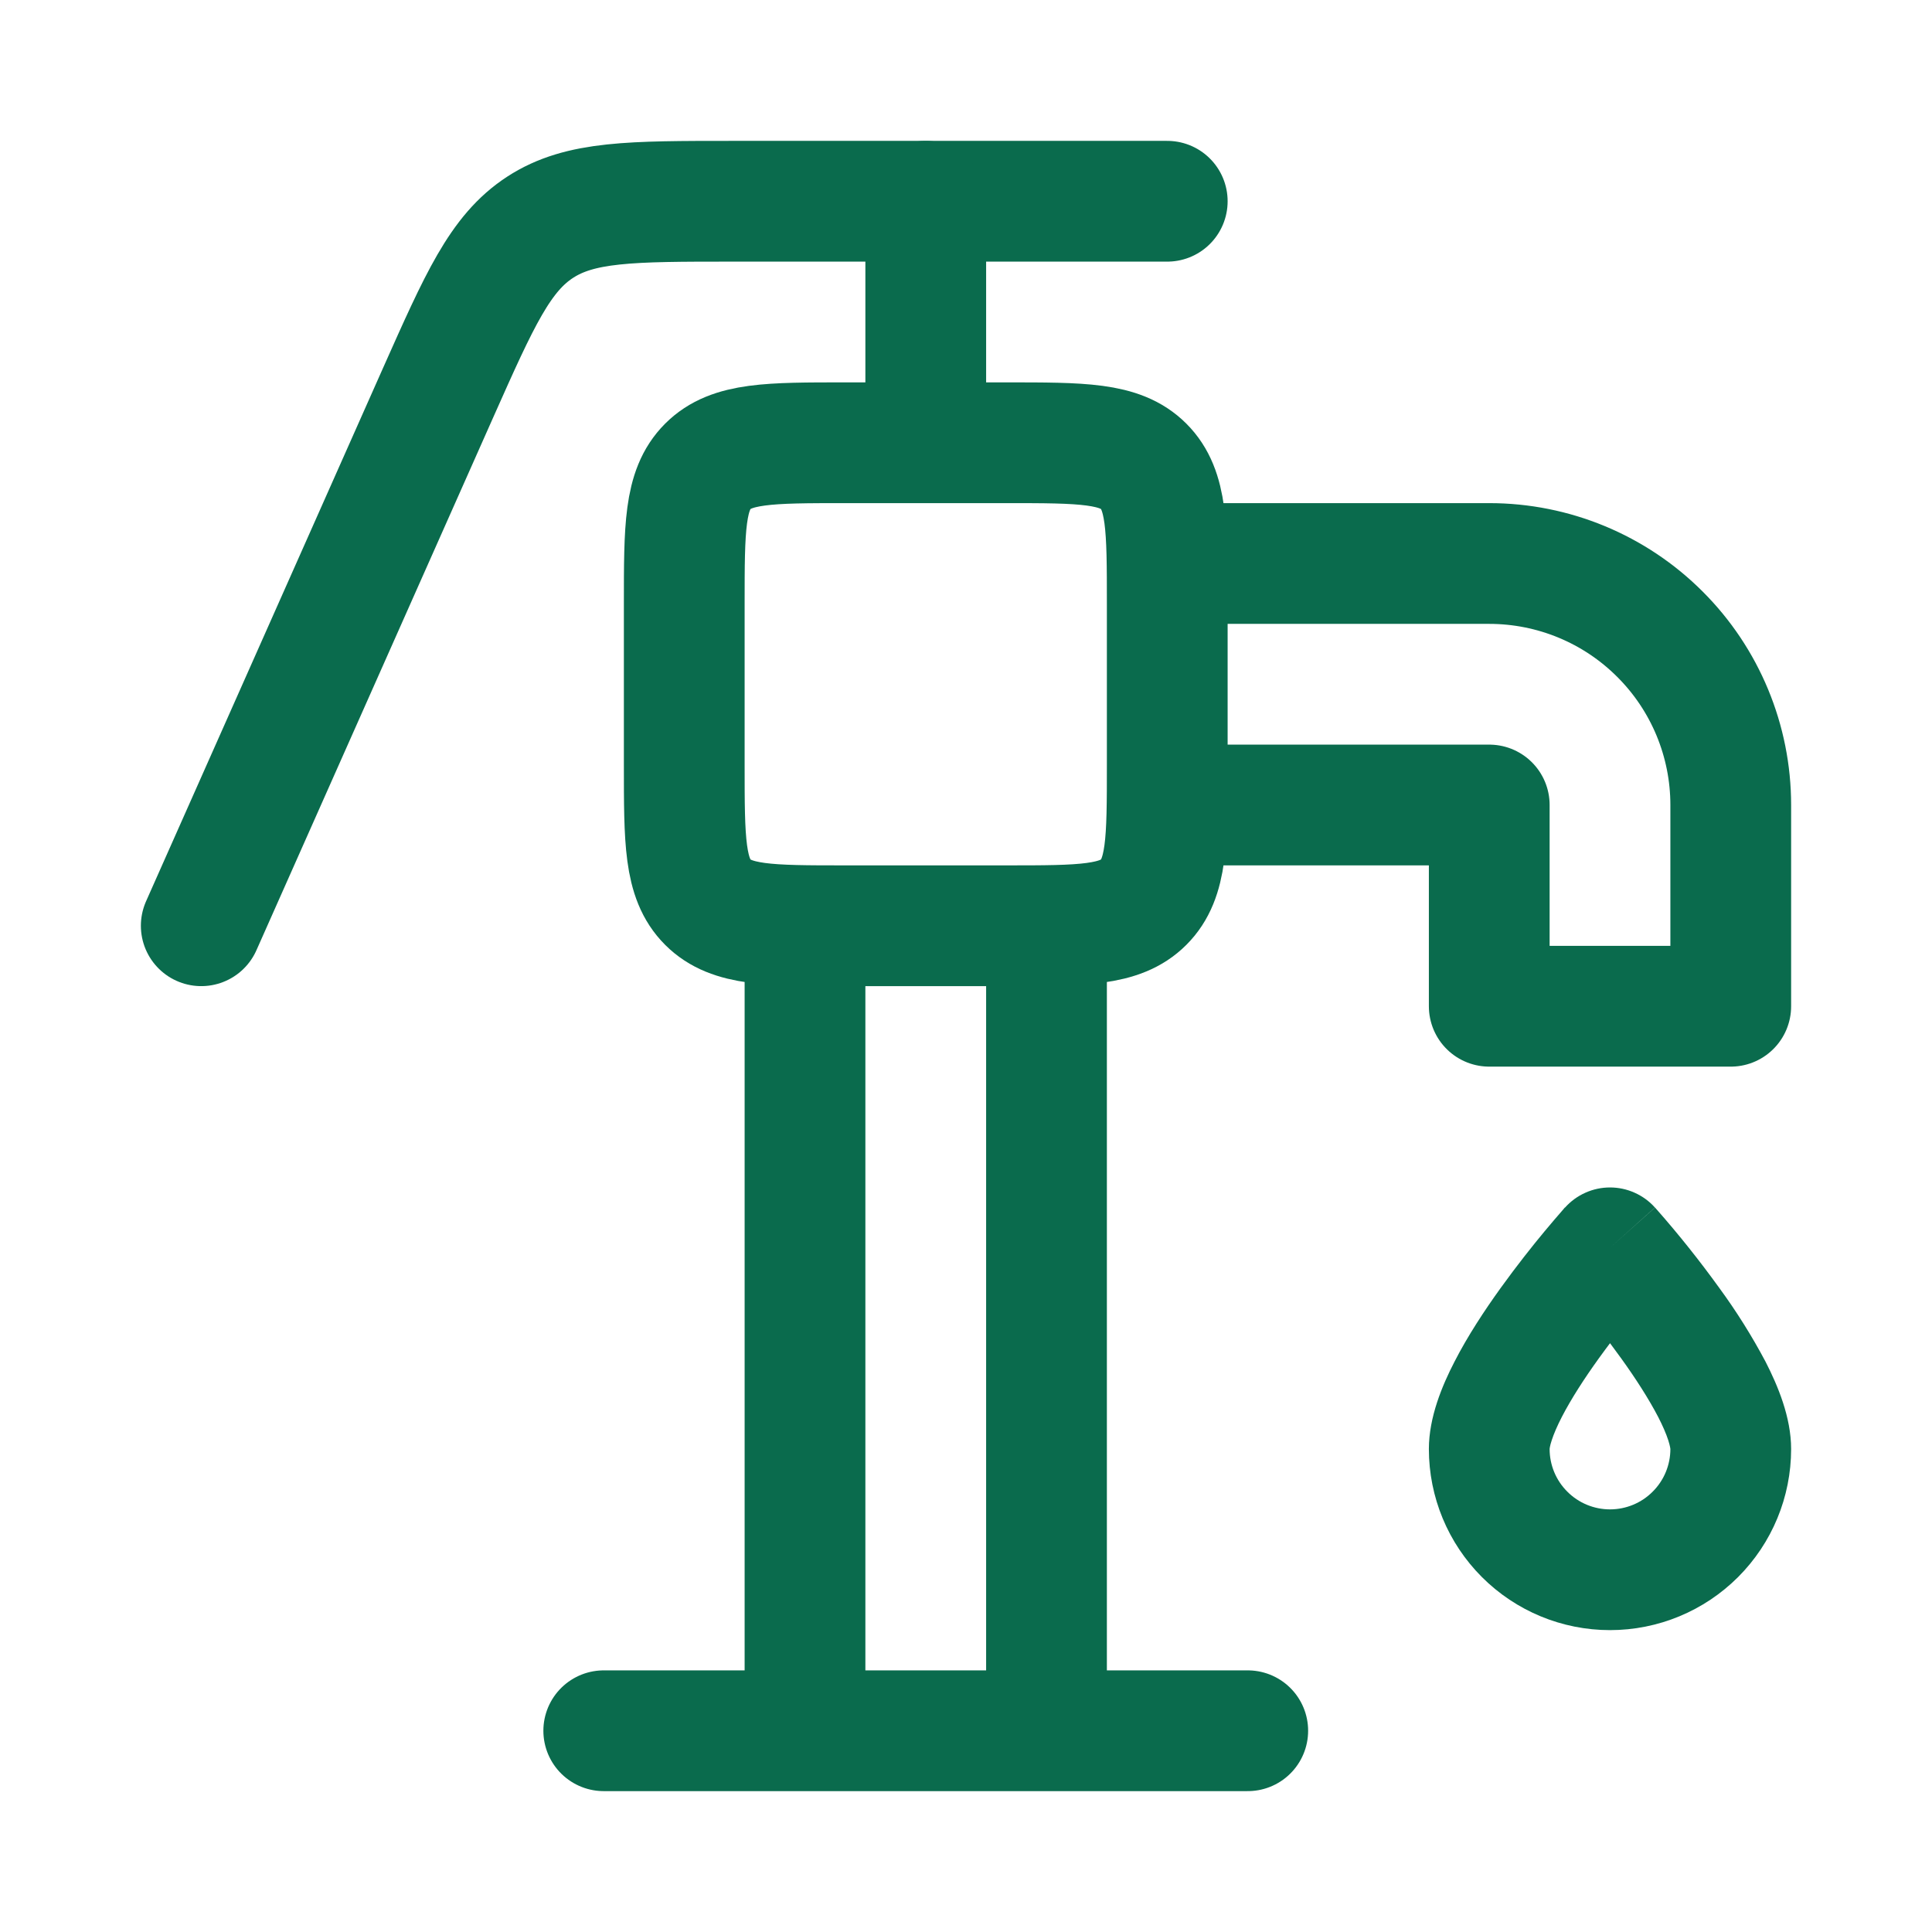 <svg width="24" height="24" viewBox="0 0 24 24" fill="none" xmlns="http://www.w3.org/2000/svg">
<path d="M7.5 21.5H15.5M12.5 5.5H10.5C9.557 5.5 9.086 5.5 8.793 5.793C8.5 6.086 8.5 6.557 8.5 7.5V9.5C8.5 10.443 8.5 10.914 8.793 11.207C9.086 11.5 9.557 11.5 10.5 11.5H12.5C13.443 11.5 13.914 11.5 14.207 11.207C14.5 10.914 14.5 10.443 14.5 9.5V7.5C14.5 6.557 14.5 6.086 14.207 5.793C13.914 5.5 13.443 5.5 12.5 5.5ZM13 11.5H10V21.5H13V11.5ZM14.5 7H18.5C19.296 7 20.059 7.316 20.621 7.879C21.184 8.441 21.5 9.204 21.5 10V12.5H18.5V10H14.5V7Z" stroke="#0A6B4D" stroke-width="1.5" stroke-linecap="round" stroke-linejoin="round"/>
<path d="M14.5 2.5H9.1C7.838 2.5 7.207 2.5 6.71 2.823C6.213 3.146 5.957 3.723 5.444 4.875L2.5 11.5" stroke="#0A6B4D" stroke-width="1.5" stroke-linecap="round" stroke-linejoin="round"/>
<path d="M20 15.5L20.558 15C20.488 14.922 20.402 14.859 20.305 14.816C20.209 14.773 20.105 14.751 20 14.751C19.895 14.751 19.791 14.773 19.695 14.816C19.598 14.859 19.512 14.922 19.442 15L20 15.5ZM20.75 18C20.75 18.199 20.671 18.39 20.53 18.53C20.39 18.671 20.199 18.75 20 18.75V20.25C20.597 20.25 21.169 20.013 21.591 19.591C22.013 19.169 22.25 18.597 22.25 18H20.75ZM20 18.75C19.801 18.75 19.61 18.671 19.47 18.53C19.329 18.39 19.25 18.199 19.25 18H17.75C17.75 18.597 17.987 19.169 18.409 19.591C18.831 20.013 19.403 20.25 20 20.25V18.75ZM19.25 18C19.25 18.003 19.25 17.969 19.277 17.889C19.302 17.812 19.343 17.716 19.401 17.603C19.518 17.376 19.682 17.123 19.859 16.877C20.074 16.579 20.303 16.292 20.545 16.015L20.555 16.003L20.558 16.001L20 15.5L19.442 15H19.44L19.435 15.005L19.421 15.022C19.342 15.112 19.265 15.203 19.188 15.295C19.04 15.473 18.842 15.722 18.641 16.001C18.443 16.276 18.231 16.597 18.068 16.916C17.916 17.21 17.75 17.605 17.75 18H19.25ZM20 15.5L19.442 16L19.444 16.003L19.454 16.015C19.523 16.093 19.591 16.172 19.657 16.253C19.79 16.413 19.967 16.634 20.141 16.877C20.318 17.123 20.481 17.376 20.599 17.603C20.657 17.716 20.698 17.812 20.723 17.889C20.749 17.969 20.75 18.003 20.75 18H22.25C22.25 17.605 22.084 17.212 21.933 16.917C21.764 16.598 21.572 16.292 21.359 16.001C21.115 15.663 20.855 15.336 20.579 15.023L20.564 15.006L20.56 15L20 15.5Z" fill="#0A6B4D"/>
<path d="M11.5 2.5V5.5" stroke="#0A6B4D" stroke-width="1.5" stroke-linecap="round" stroke-linejoin="round"/>
</svg>
